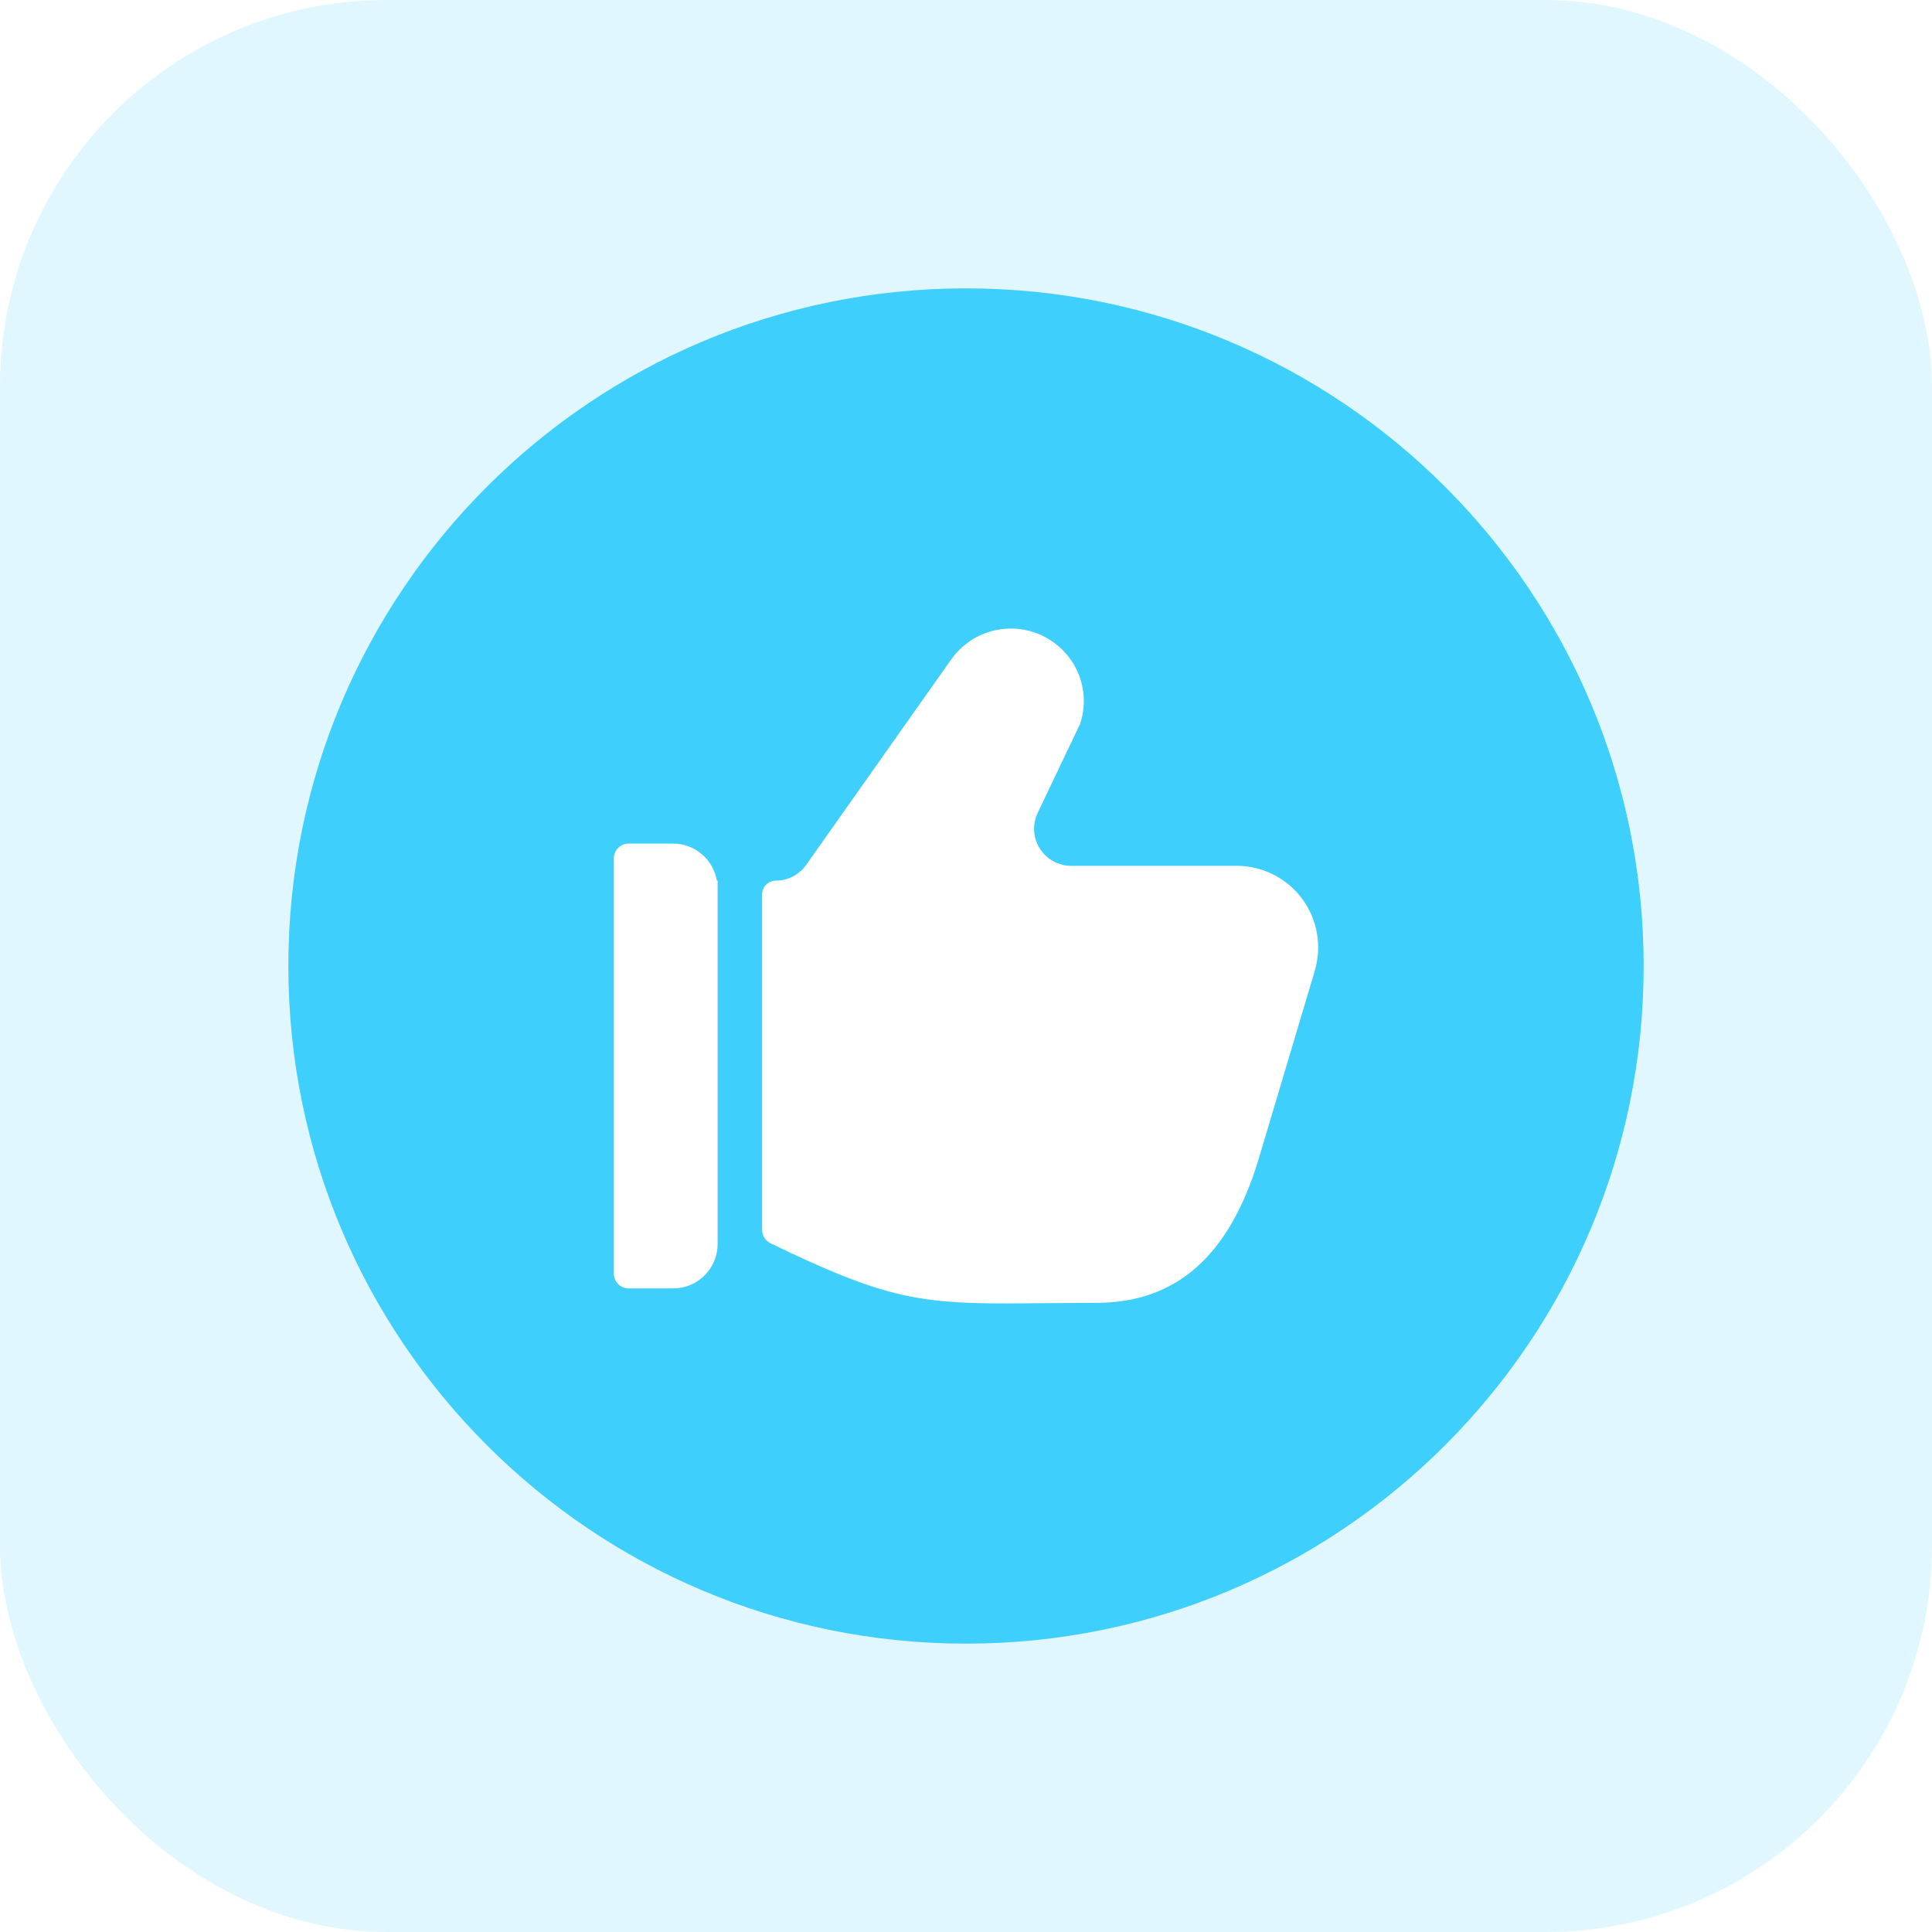 <?xml version="1.0" encoding="UTF-8"?>
<svg xmlns:xlink="http://www.w3.org/1999/xlink" xmlns="http://www.w3.org/2000/svg" width="100" height="100" viewBox="0 0 100 100" fill="none">
  <g clip-path="url(#clip0_511_1873)" fill="none">
    <path d="M100 0H0V100H100V0Z" fill="#FFFFFF"></path>
    <path d="M100 0H0V100H100V0Z" fill="#E1F7FF"></path>
    <g filter="url(#filter0_d_511_1873)" fill="none">
      <path d="M48.258 77.46C62.405 77.46 73.872 65.992 73.872 51.846C73.872 37.699 62.405 26.232 48.258 26.232C34.112 26.232 22.645 37.699 22.645 51.846C22.645 65.992 34.112 77.46 48.258 77.46Z" fill="#FFFFFF" fill-opacity="0.01"></path>
      <path fill-rule="evenodd" clip-rule="evenodd" d="M14.925 50C14.925 30.628 30.628 14.925 50 14.925C69.371 14.925 85.075 30.628 85.075 50C85.075 69.371 69.371 85.075 50 85.075C30.628 85.075 14.925 69.371 14.925 50ZM68.045 50.266C68.237 49.635 68.279 48.967 68.167 48.318C68.055 47.667 67.792 47.053 67.4 46.523C67.007 45.993 66.496 45.562 65.907 45.266C65.318 44.969 64.667 44.814 64.008 44.815H55.442C55.118 44.815 54.799 44.733 54.516 44.576C54.232 44.419 53.992 44.194 53.82 43.92C53.647 43.645 53.546 43.332 53.528 43.008C53.509 42.685 53.572 42.362 53.712 42.07L55.904 37.475C56.105 36.879 56.151 36.24 56.039 35.621C55.926 35.001 55.658 34.42 55.259 33.932C54.891 33.479 54.423 33.117 53.892 32.875C53.36 32.632 52.78 32.517 52.196 32.536C51.612 32.556 51.041 32.71 50.526 32.988C50.013 33.265 49.57 33.658 49.233 34.135L41.726 44.77C41.549 45.021 41.314 45.225 41.041 45.366C40.769 45.508 40.466 45.582 40.159 45.582C39.97 45.582 39.789 45.657 39.655 45.791C39.522 45.924 39.447 46.105 39.447 46.294V63.66C39.447 63.805 39.487 63.946 39.564 64.068C39.641 64.19 39.75 64.288 39.88 64.351C45.559 67.102 47.446 67.466 52.071 67.466C52.289 67.466 52.926 67.461 53.678 67.455H53.68C54.764 67.446 56.086 67.435 56.739 67.435C60.853 67.435 63.59 65.048 65.115 60.099L68.031 50.322L68.045 50.266ZM37.104 45.582H37.144V64.386C37.144 64.997 36.902 65.583 36.47 66.015C36.038 66.446 35.452 66.689 34.842 66.689H32.539C32.335 66.689 32.14 66.608 31.996 66.464C31.852 66.32 31.771 66.125 31.771 65.921V44.431C31.771 44.227 31.852 44.032 31.996 43.888C32.14 43.744 32.335 43.663 32.539 43.663H34.842C35.384 43.665 35.909 43.858 36.323 44.209C36.737 44.561 37.014 45.047 37.104 45.582Z" fill="#3FCFFD" fill-opacity="0.01"></path>
    </g>
    <path d="M48.258 77.46C62.405 77.46 73.872 65.992 73.872 51.846C73.872 37.699 62.405 26.232 48.258 26.232C34.112 26.232 22.645 37.699 22.645 51.846C22.645 65.992 34.112 77.46 48.258 77.46Z" fill="#FFFFFF"></path>
    <path fill-rule="evenodd" clip-rule="evenodd" d="M14.925 50C14.925 30.628 30.628 14.925 50 14.925C69.371 14.925 85.075 30.628 85.075 50C85.075 69.371 69.371 85.075 50 85.075C30.628 85.075 14.925 69.371 14.925 50ZM68.045 50.266C68.237 49.635 68.279 48.967 68.167 48.318C68.055 47.667 67.792 47.053 67.4 46.523C67.007 45.993 66.496 45.562 65.907 45.266C65.318 44.969 64.667 44.814 64.008 44.815H55.442C55.118 44.815 54.799 44.733 54.516 44.576C54.232 44.419 53.992 44.194 53.82 43.92C53.647 43.645 53.546 43.332 53.528 43.008C53.509 42.685 53.572 42.362 53.712 42.07L55.904 37.475C56.105 36.879 56.151 36.24 56.039 35.621C55.926 35.001 55.658 34.42 55.259 33.932C54.891 33.479 54.423 33.117 53.892 32.875C53.36 32.632 52.78 32.517 52.196 32.536C51.612 32.556 51.041 32.71 50.526 32.988C50.013 33.265 49.57 33.658 49.233 34.135L41.726 44.77C41.549 45.021 41.314 45.225 41.041 45.366C40.769 45.508 40.466 45.582 40.159 45.582C39.97 45.582 39.789 45.657 39.655 45.791C39.522 45.924 39.447 46.105 39.447 46.294V63.66C39.447 63.805 39.487 63.946 39.564 64.068C39.641 64.19 39.75 64.288 39.88 64.351C45.559 67.102 47.446 67.466 52.071 67.466C52.289 67.466 52.926 67.461 53.678 67.455H53.68C54.764 67.446 56.086 67.435 56.739 67.435C60.853 67.435 63.59 65.048 65.115 60.099L68.031 50.322L68.045 50.266ZM37.104 45.582H37.144V64.386C37.144 64.997 36.902 65.583 36.47 66.015C36.038 66.446 35.452 66.689 34.842 66.689H32.539C32.335 66.689 32.14 66.608 31.996 66.464C31.852 66.32 31.771 66.125 31.771 65.921V44.431C31.771 44.227 31.852 44.032 31.996 43.888C32.14 43.744 32.335 43.663 32.539 43.663H34.842C35.384 43.665 35.909 43.858 36.323 44.209C36.737 44.561 37.014 45.047 37.104 45.582Z" fill="#3FCFFD"></path>
  </g>
  <defs>
    <filter id="filter0_d_511_1873" x="0.925" y="3.925" width="98.15" height="98.15" color-interpolation-filters="sRGB">
      <feGaussianBlur stdDeviation="7"></feGaussianBlur>
    </filter>
    <clipPath id="clip0_511_1873">
      <rect width="100" height="100" rx="20" fill="white"></rect>
    </clipPath>
  </defs>
</svg>
